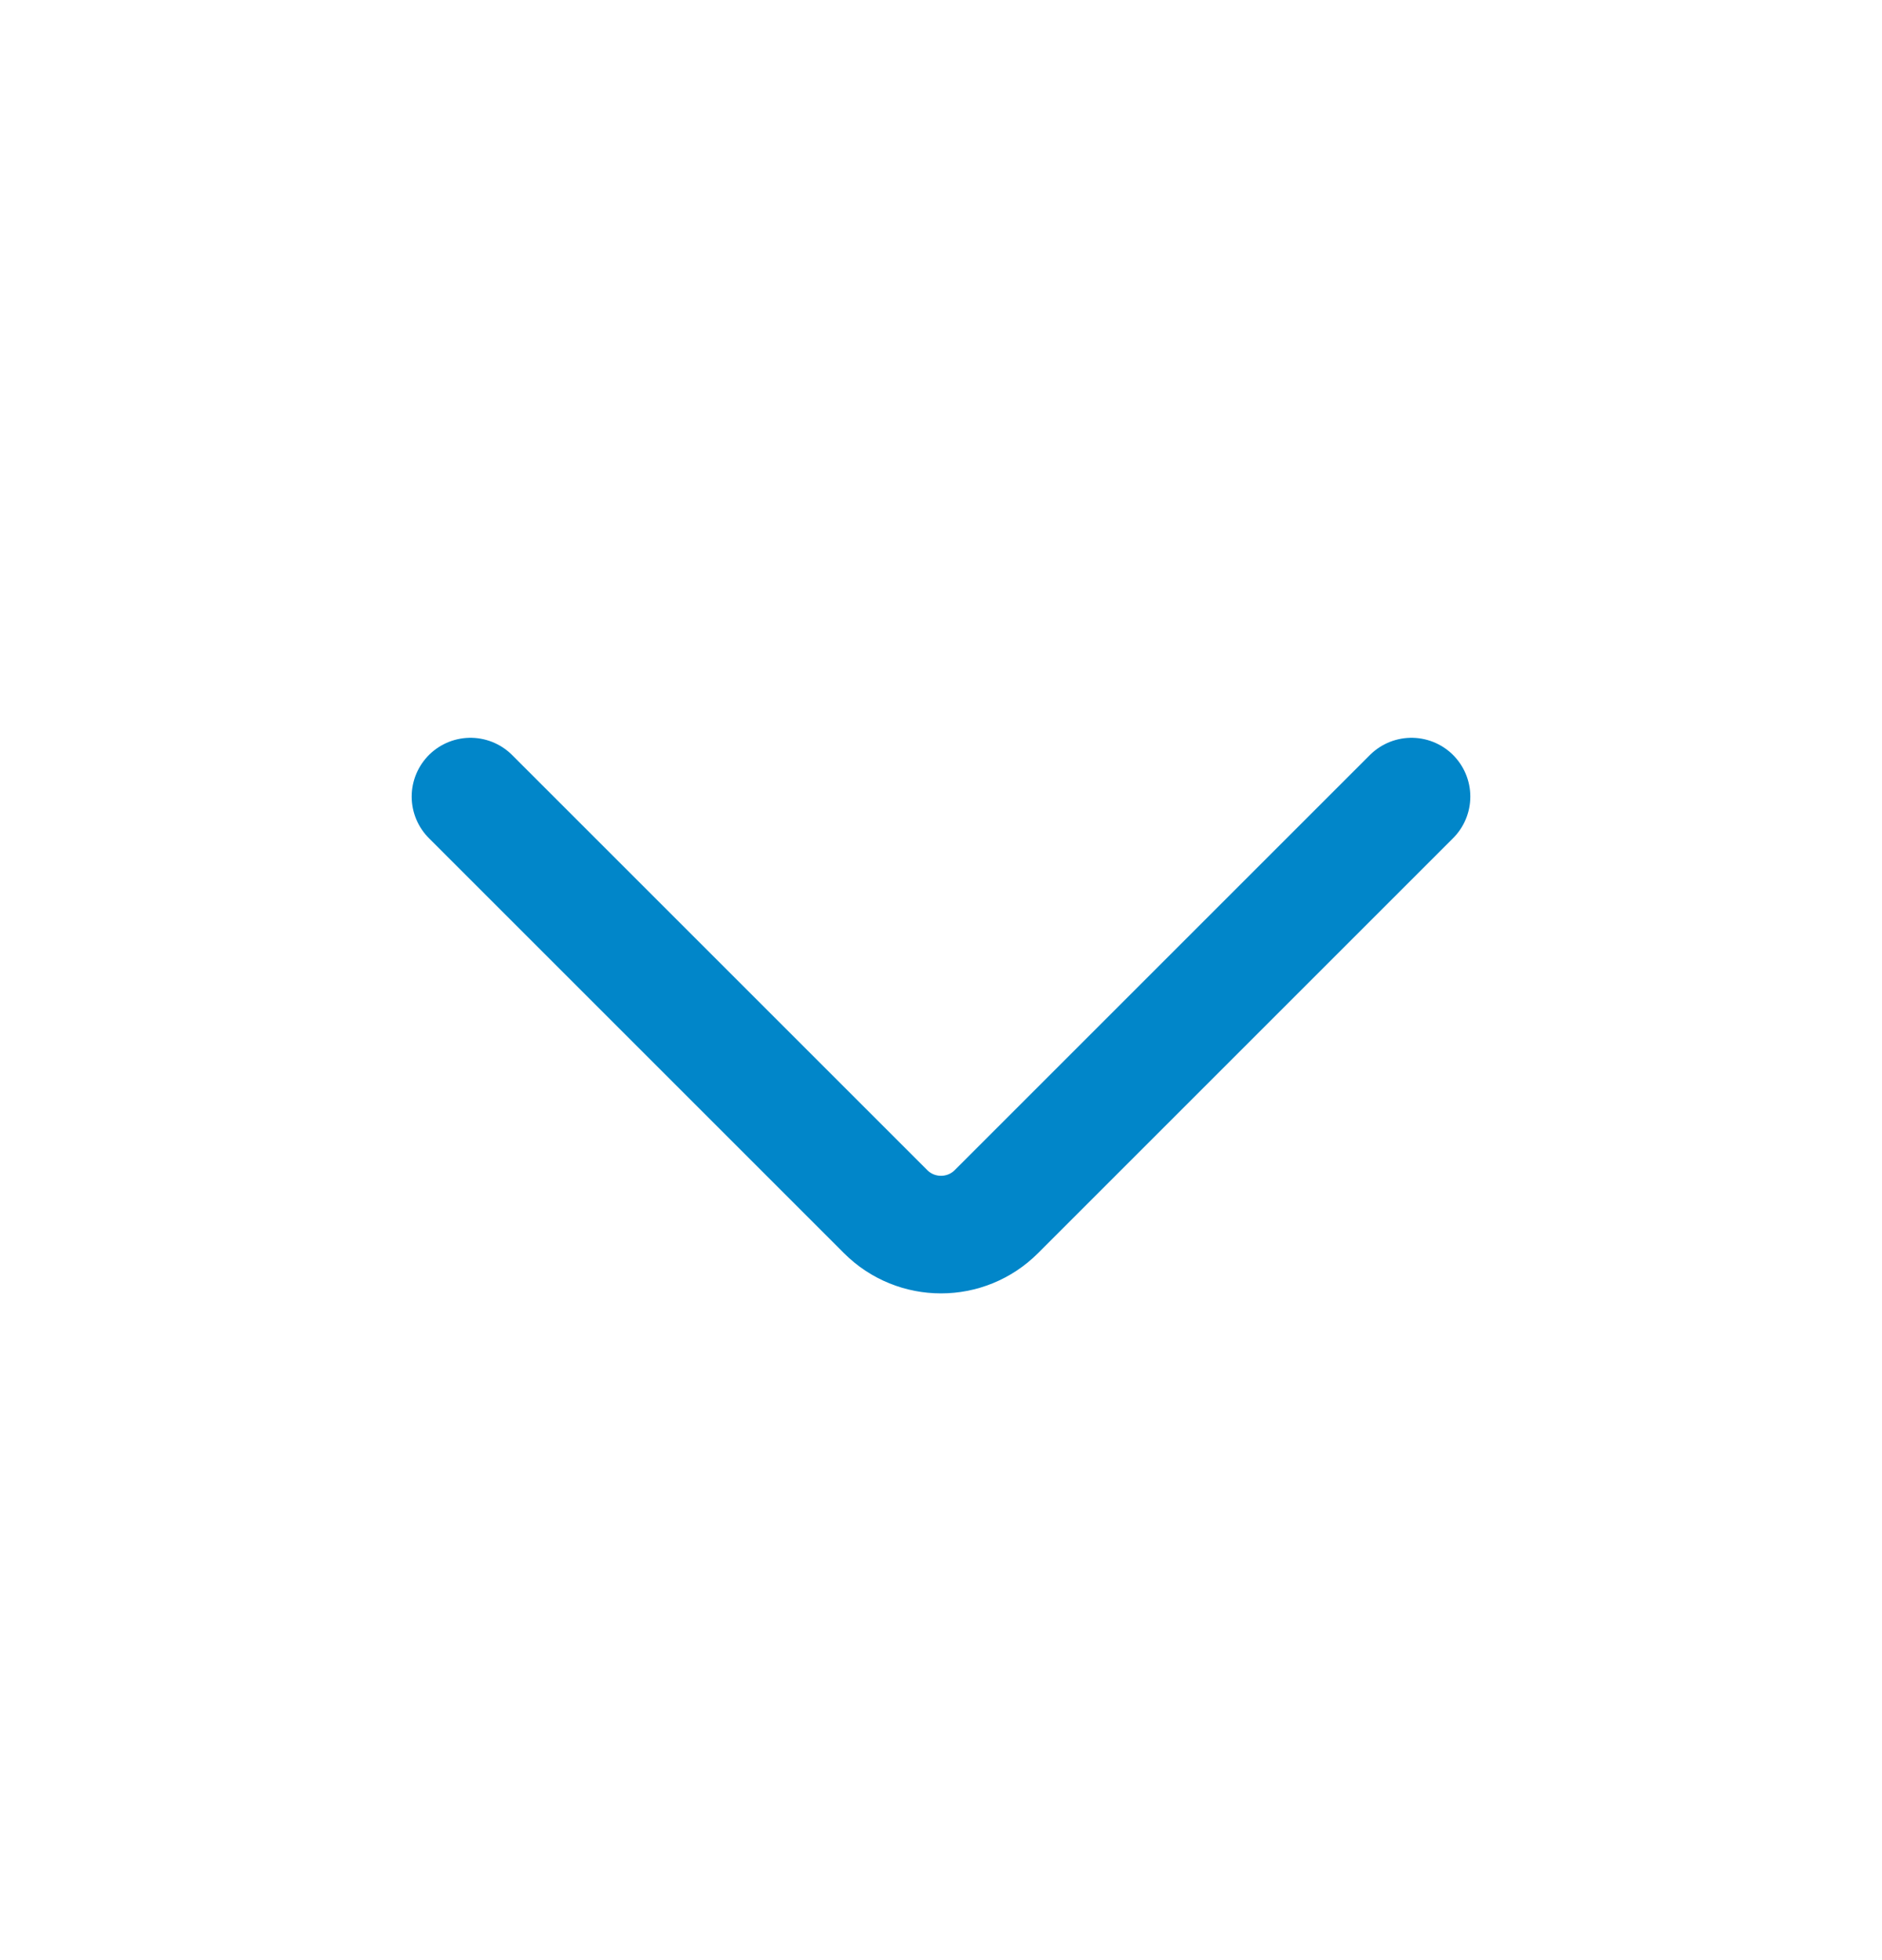 <svg width="24" height="25" viewBox="0 0 24 25" fill="none" xmlns="http://www.w3.org/2000/svg">
<g id="Icon-Down">
<path id="Icon" d="M18 10.16L12.707 15.453C12.317 15.844 11.683 15.844 11.293 15.453L6 10.16" stroke="#0186C9" stroke-width="1.5" stroke-linecap="round"/>
</g>
</svg>
